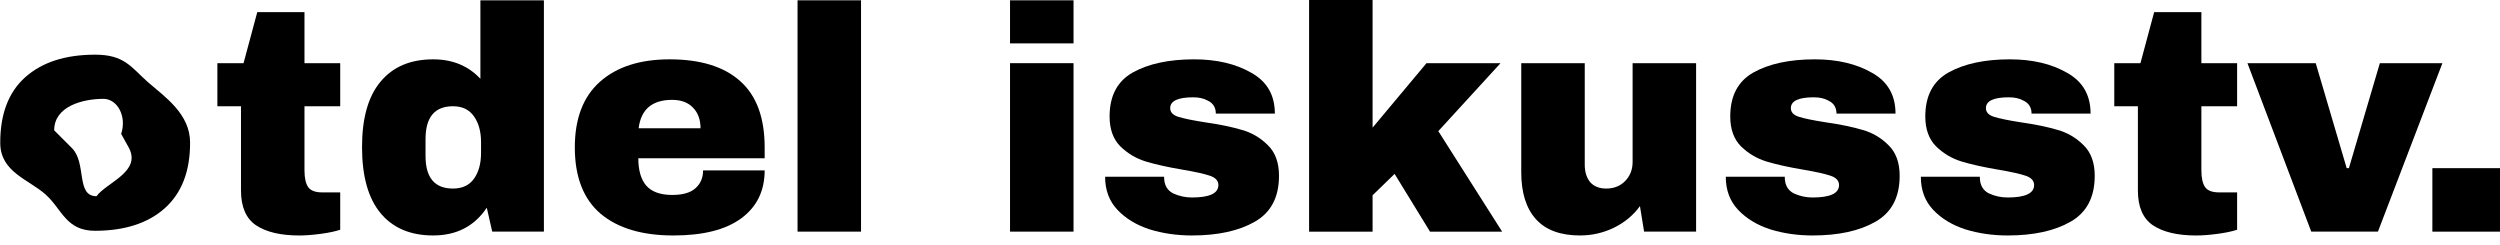 <?xml version="1.0" encoding="UTF-8"?> <svg xmlns="http://www.w3.org/2000/svg" width="235" height="23" viewBox="0 0 235 23" fill="none"><path d="M228.643 21.775V15.807H235.001V21.775H228.643Z" fill="black"></path><path d="M217.258 21.773L211.26 5.938H217.678L220.587 15.805H220.797L223.706 5.938H229.585L223.526 21.773H217.258Z" fill="black"></path><path d="M210.289 5.939V9.988H206.93V16.017C206.93 16.736 207.05 17.266 207.29 17.606C207.53 17.926 207.97 18.086 208.609 18.086H210.289V21.595C209.809 21.755 209.189 21.885 208.429 21.985C207.67 22.085 207.01 22.135 206.45 22.135C204.691 22.135 203.331 21.815 202.371 21.175C201.431 20.535 200.962 19.445 200.962 17.906V9.988H198.742V5.939H201.201L202.491 1.141H206.93V5.939H210.289Z" fill="black"></path><path d="M188.926 5.578C191.046 5.578 192.835 5.998 194.295 6.838C195.774 7.658 196.514 8.937 196.514 10.677H190.966C190.966 10.097 190.706 9.687 190.186 9.447C189.826 9.247 189.376 9.147 188.836 9.147C187.397 9.147 186.677 9.487 186.677 10.167C186.677 10.547 186.927 10.817 187.427 10.977C187.927 11.137 188.746 11.306 189.886 11.486C191.286 11.686 192.455 11.926 193.395 12.206C194.335 12.466 195.155 12.946 195.854 13.646C196.554 14.326 196.904 15.285 196.904 16.525C196.904 18.544 196.144 19.984 194.625 20.844C193.125 21.704 191.156 22.134 188.716 22.134C187.317 22.134 185.997 21.944 184.757 21.564C183.518 21.164 182.508 20.554 181.728 19.734C180.948 18.914 180.559 17.875 180.559 16.615H186.107V16.735C186.127 17.415 186.407 17.895 186.947 18.175C187.507 18.434 188.096 18.564 188.716 18.564C190.376 18.564 191.206 18.175 191.206 17.395C191.206 16.995 190.946 16.705 190.426 16.525C189.906 16.345 189.056 16.155 187.877 15.955C186.457 15.715 185.287 15.455 184.368 15.175C183.468 14.896 182.678 14.426 181.998 13.766C181.318 13.086 180.978 12.146 180.978 10.947C180.978 9.007 181.708 7.628 183.168 6.808C184.647 5.988 186.567 5.578 188.926 5.578Z" fill="black"></path><path d="M170.59 5.578C172.71 5.578 174.499 5.998 175.959 6.838C177.438 7.658 178.178 8.937 178.178 10.677H172.63C172.63 10.097 172.37 9.687 171.85 9.447C171.49 9.247 171.04 9.147 170.5 9.147C169.061 9.147 168.341 9.487 168.341 10.167C168.341 10.547 168.591 10.817 169.091 10.977C169.591 11.137 170.41 11.306 171.55 11.486C172.95 11.686 174.119 11.926 175.059 12.206C175.999 12.466 176.819 12.946 177.518 13.646C178.218 14.326 178.568 15.285 178.568 16.525C178.568 18.544 177.808 19.984 176.289 20.844C174.789 21.704 172.82 22.134 170.38 22.134C168.981 22.134 167.661 21.944 166.421 21.564C165.182 21.164 164.172 20.554 163.392 19.734C162.613 18.914 162.223 17.875 162.223 16.615H167.771V16.735C167.791 17.415 168.071 17.895 168.611 18.175C169.171 18.434 169.761 18.564 170.38 18.564C172.04 18.564 172.87 18.175 172.87 17.395C172.87 16.995 172.61 16.705 172.09 16.525C171.57 16.345 170.72 16.155 169.541 15.955C168.121 15.715 166.951 15.455 166.032 15.175C165.132 14.896 164.342 14.426 163.662 13.766C162.982 13.086 162.643 12.146 162.643 10.947C162.643 9.007 163.372 7.628 164.832 6.808C166.312 5.988 168.231 5.578 170.59 5.578Z" fill="black"></path><path d="M154.545 21.773L154.155 19.374C153.535 20.233 152.715 20.913 151.696 21.413C150.696 21.893 149.636 22.133 148.516 22.133C146.677 22.133 145.297 21.623 144.378 20.603C143.458 19.584 142.998 18.114 142.998 16.195V5.938H148.966V15.475C148.966 16.155 149.136 16.704 149.476 17.124C149.836 17.524 150.336 17.724 150.976 17.724C151.716 17.724 152.315 17.484 152.775 17.004C153.235 16.524 153.465 15.935 153.465 15.235V5.938H159.433V21.773H154.545Z" fill="black"></path><path d="M134.092 5.938H141.05L135.201 12.326L141.2 21.774H134.422L131.092 16.345L129.023 18.355V21.774H123.055V0H129.023V11.997L134.092 5.938Z" fill="black"></path><path d="M112.249 5.578C114.368 5.578 116.157 5.998 117.617 6.838C119.097 7.658 119.836 8.937 119.836 10.677H114.288C114.288 10.097 114.028 9.687 113.508 9.447C113.148 9.247 112.698 9.147 112.159 9.147C110.719 9.147 109.999 9.487 109.999 10.167C109.999 10.547 110.249 10.817 110.749 10.977C111.249 11.137 112.069 11.306 113.208 11.486C114.608 11.686 115.778 11.926 116.717 12.206C117.657 12.466 118.477 12.946 119.177 13.646C119.876 14.326 120.226 15.285 120.226 16.525C120.226 18.544 119.466 19.984 117.947 20.844C116.447 21.704 114.478 22.134 112.039 22.134C110.639 22.134 109.319 21.944 108.08 21.564C106.84 21.164 105.83 20.554 105.051 19.734C104.271 18.914 103.881 17.875 103.881 16.615H109.429V16.735C109.449 17.415 109.729 17.895 110.269 18.175C110.829 18.434 111.419 18.564 112.039 18.564C113.698 18.564 114.528 18.175 114.528 17.395C114.528 16.995 114.268 16.705 113.748 16.525C113.228 16.345 112.378 16.155 111.199 15.955C109.779 15.715 108.61 15.455 107.69 15.175C106.79 14.896 106 14.426 105.32 13.766C104.641 13.086 104.301 12.146 104.301 10.947C104.301 9.007 105.031 7.628 106.49 6.808C107.97 5.988 109.889 5.578 112.249 5.578Z" fill="black"></path><path d="M94.943 4.078V0.029H100.912V4.078H94.943ZM94.943 21.773V5.938H100.912V21.773H94.943Z" fill="black"></path><path d="M74.969 21.773V0.029H80.937V21.773H74.969Z" fill="black"></path><path d="M62.941 5.578C65.84 5.578 68.049 6.258 69.569 7.618C71.108 8.977 71.878 11.057 71.878 13.856V14.876H60.002C60.002 16.015 60.252 16.875 60.751 17.455C61.271 18.035 62.081 18.325 63.181 18.325C64.18 18.325 64.91 18.115 65.37 17.695C65.85 17.275 66.09 16.715 66.09 16.015H71.878C71.878 17.935 71.148 19.434 69.689 20.514C68.229 21.594 66.1 22.134 63.301 22.134C60.361 22.134 58.082 21.454 56.462 20.094C54.843 18.714 54.033 16.635 54.033 13.856C54.033 11.137 54.823 9.077 56.403 7.678C57.982 6.278 60.161 5.578 62.941 5.578ZM63.181 9.387C61.301 9.387 60.252 10.277 60.032 12.056H65.85C65.85 11.236 65.61 10.587 65.13 10.107C64.67 9.627 64.02 9.387 63.181 9.387Z" fill="black"></path><path d="M46.268 21.773L45.758 19.524C44.598 21.263 42.919 22.133 40.719 22.133C38.58 22.133 36.93 21.433 35.771 20.034C34.611 18.634 34.031 16.565 34.031 13.825C34.031 11.106 34.611 9.057 35.771 7.677C36.93 6.278 38.58 5.578 40.719 5.578C42.539 5.578 44.019 6.188 45.158 7.407V0.029H51.127V21.773H46.268ZM42.579 9.987C40.859 9.987 40 11.016 40 13.076V14.665C40 16.705 40.859 17.724 42.579 17.724C43.459 17.724 44.118 17.414 44.558 16.795C44.998 16.175 45.218 15.365 45.218 14.365V13.376C45.218 12.376 44.998 11.566 44.558 10.946C44.118 10.306 43.459 9.987 42.579 9.987Z" fill="black"></path><path d="M31.98 5.939V9.988H28.621V16.017C28.621 16.736 28.741 17.266 28.981 17.606C29.221 17.926 29.661 18.086 30.301 18.086H31.98V21.595C31.5 21.755 30.881 21.885 30.121 21.985C29.361 22.085 28.701 22.135 28.141 22.135C26.382 22.135 25.022 21.815 24.063 21.175C23.123 20.535 22.653 19.445 22.653 17.906V9.988H20.434V5.939H22.893L24.183 1.141H28.621V5.939H31.98Z" fill="black"></path><path d="M8.907 5.139C11.687 5.131 12.301 6.29 13.885 7.705C15.489 9.1 17.861 10.692 17.868 13.391C17.876 16.091 17.082 18.152 15.486 19.576C13.911 20.98 11.733 21.686 8.954 21.694C6.175 21.702 5.842 19.653 4.258 18.258C2.675 16.863 0.031 16.161 0.023 13.442C0.016 10.723 0.8 8.661 2.375 7.257C3.951 5.853 6.128 5.147 8.907 5.139ZM9.722 9.291C7.763 9.296 5.088 9.993 5.094 12.253L6.76 13.919C8.169 15.321 7.112 18.449 9.072 18.443C10.025 17.147 13.281 16.152 12.129 13.919L11.389 12.585C11.944 10.919 11.018 9.291 9.722 9.291Z" fill="black"></path></svg> 